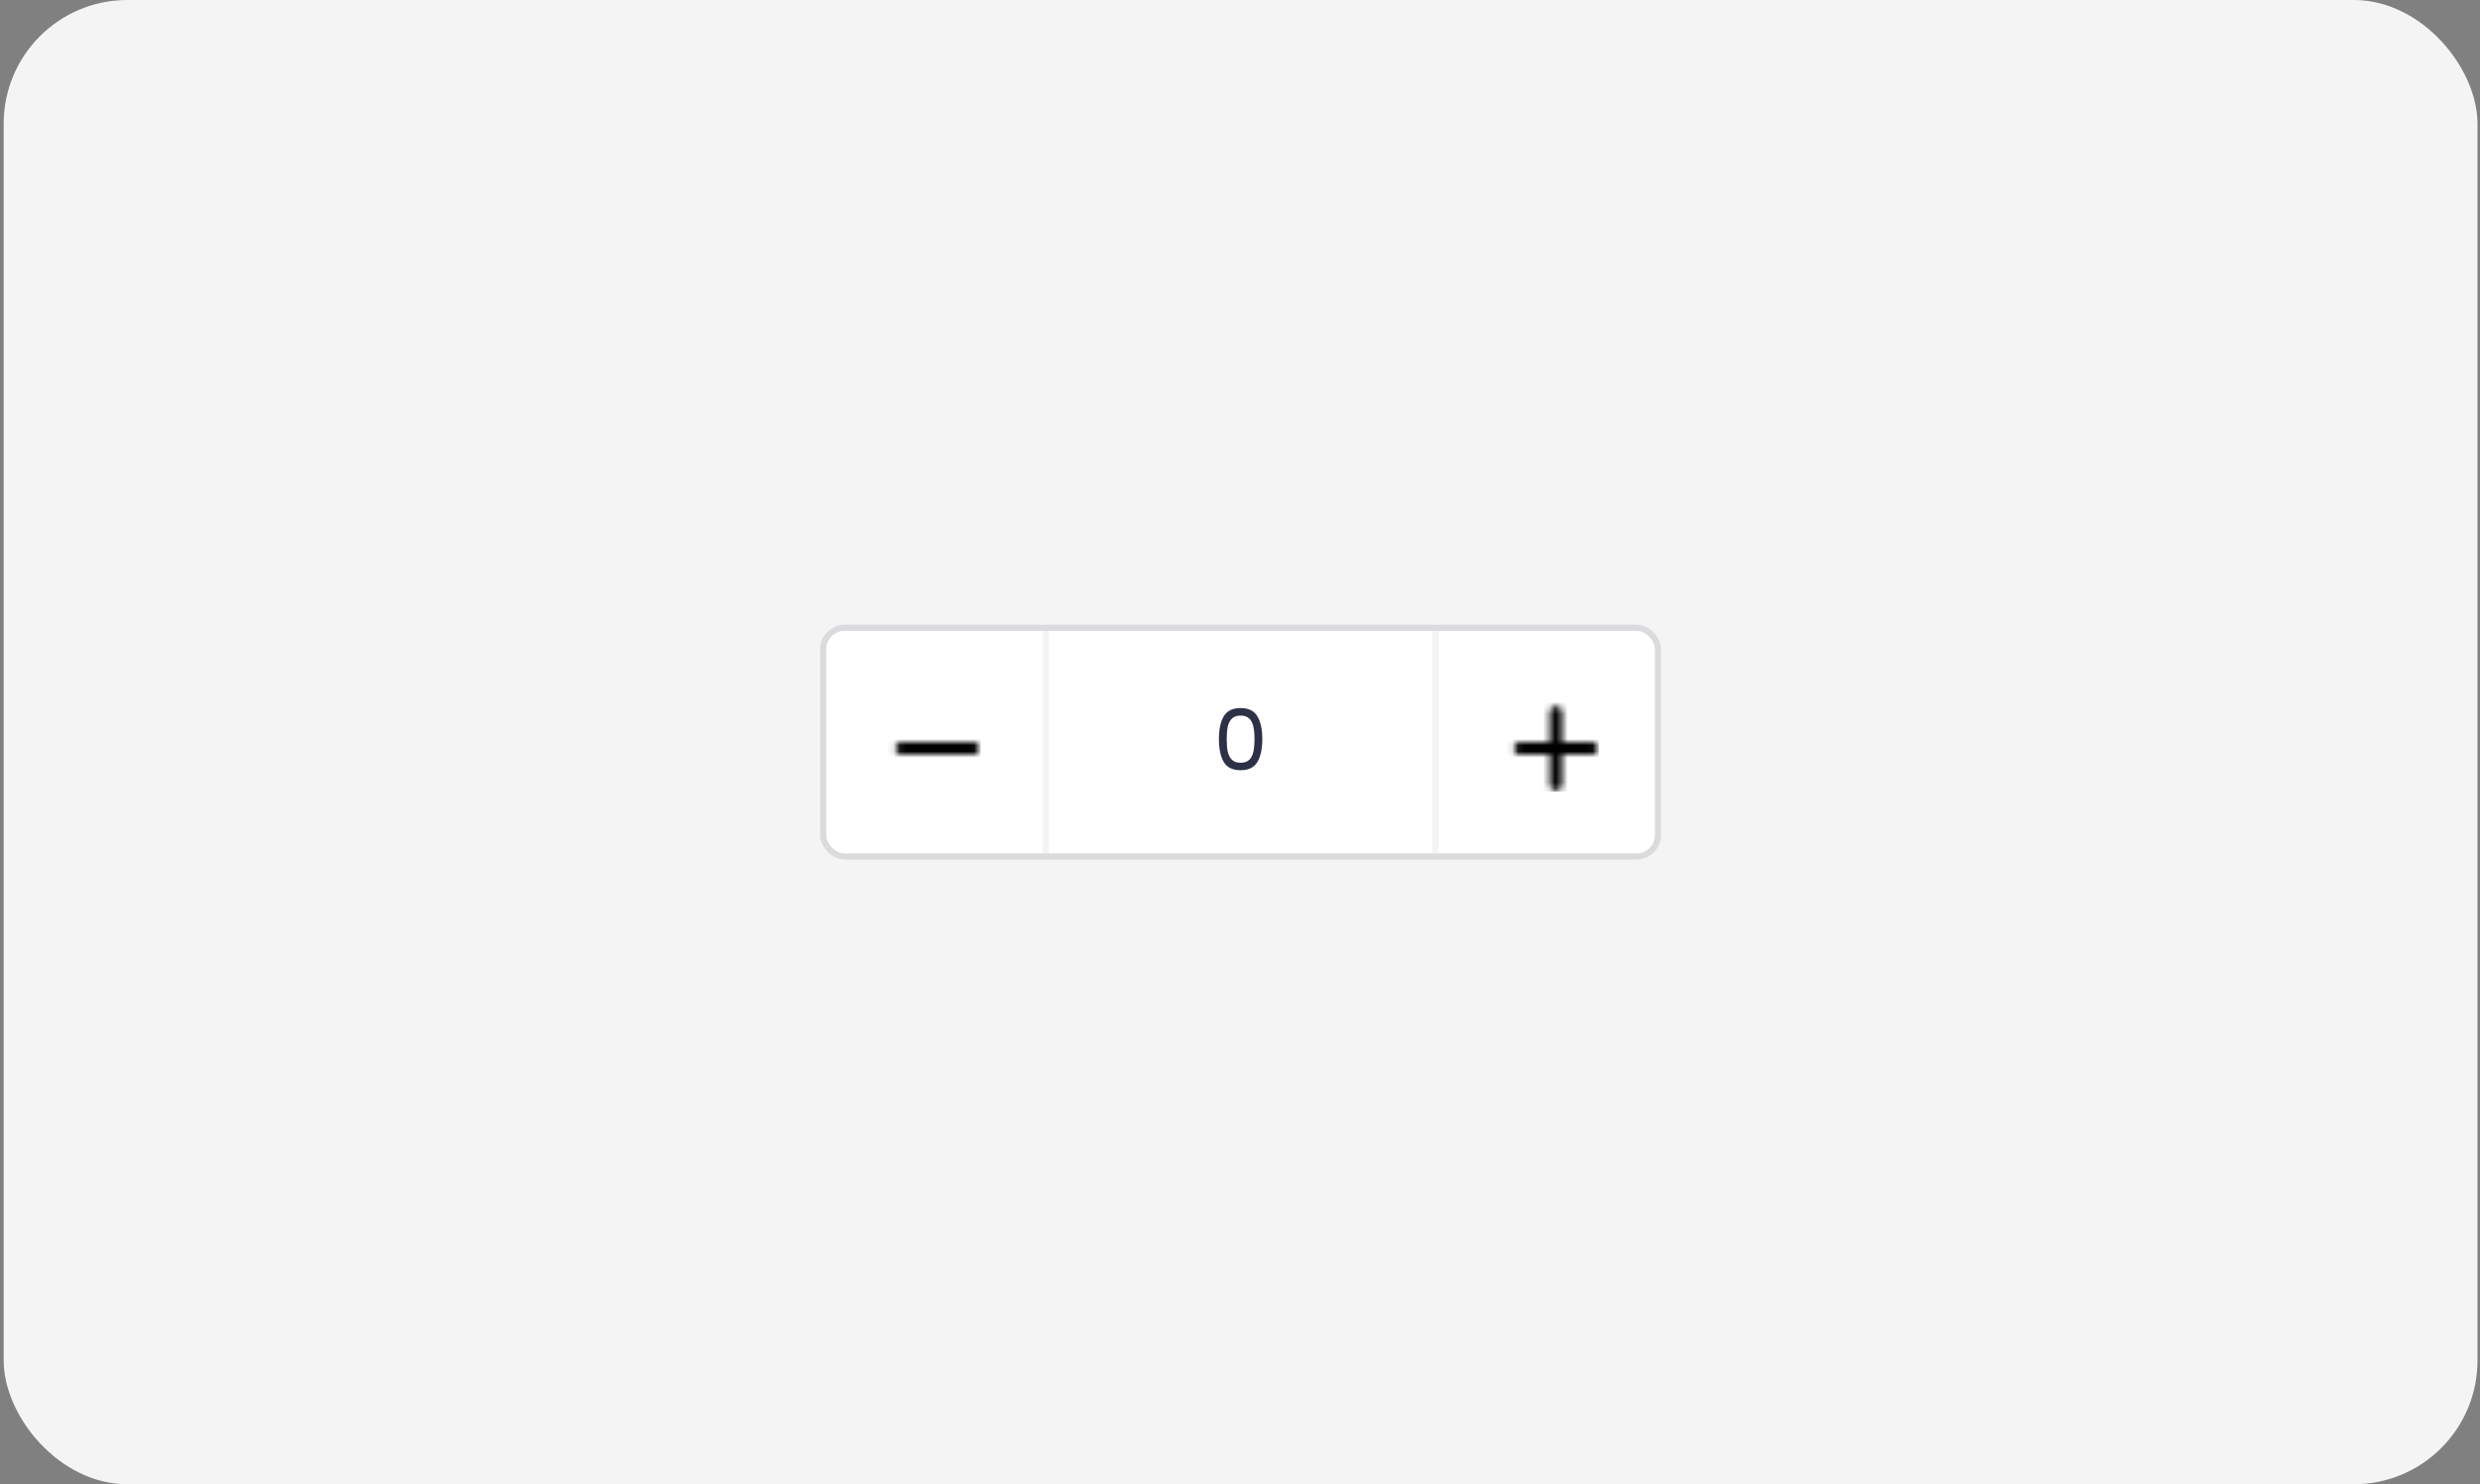 <svg width="401" height="240" viewBox="0 0 401 240" fill="none" xmlns="http://www.w3.org/2000/svg">
<rect x="0" y="0" width="401" height="240" fill="#808080" stroke="none"/>
<rect x="0.594" width="400" height="240" rx="20" fill="#F5F4F5"/>
<g clip-path="url(#clip0_11021_67218)">
<rect x="132.594" y="101" width="136" height="38" rx="4" fill="white"/>
<g clip-path="url(#clip1_11021_67218)">
<mask id="mask0_11021_67218" style="mask-type:alpha" maskUnits="userSpaceOnUse" x="144" y="120" width="15" height="2">
<path d="M145.76 121H157.427" stroke="black" stroke-width="2" stroke-linecap="round" stroke-linejoin="round"/>
</mask>
<g mask="url(#mask0_11021_67218)">
<rect x="141.594" y="111" width="20" height="20" fill="black"/>
</g>
</g>
<rect x="168.594" y="101" width="1" height="38" fill="#F5F4F5"/>
<path d="M197.092 119.502C197.092 121.089 197.353 122.325 197.876 123.212C198.399 124.099 199.304 124.542 200.592 124.542C201.88 124.542 202.785 124.099 203.308 123.212C203.84 122.325 204.106 121.089 204.106 119.502C204.106 117.934 203.84 116.707 203.308 115.82C202.785 114.933 201.88 114.49 200.592 114.49C199.304 114.49 198.399 114.933 197.876 115.82C197.353 116.697 197.092 117.925 197.092 119.502ZM202.846 119.502C202.846 120.314 202.785 120.995 202.664 121.546C202.552 122.087 202.333 122.521 202.006 122.848C201.679 123.175 201.208 123.338 200.592 123.338C199.985 123.338 199.519 123.175 199.192 122.848C198.865 122.521 198.641 122.087 198.52 121.546C198.408 120.995 198.352 120.314 198.352 119.502C198.352 118.699 198.408 118.027 198.52 117.486C198.641 116.945 198.865 116.515 199.192 116.198C199.519 115.871 199.985 115.708 200.592 115.708C201.208 115.708 201.679 115.871 202.006 116.198C202.333 116.515 202.552 116.945 202.664 117.486C202.785 118.027 202.846 118.699 202.846 119.502Z" fill="#2C3148"/>
<rect x="231.594" y="101" width="1" height="38" fill="#F5F4F5"/>
<g clip-path="url(#clip2_11021_67218)">
<mask id="mask1_11021_67218" style="mask-type:alpha" maskUnits="userSpaceOnUse" x="244" y="114" width="15" height="14">
<path d="M251.594 115.168V126.835" stroke="black" stroke-width="2" stroke-linecap="round" stroke-linejoin="round"/>
<path d="M245.76 121H257.427" stroke="black" stroke-width="2" stroke-linecap="round" stroke-linejoin="round"/>
</mask>
<g mask="url(#mask1_11021_67218)">
<rect x="241.594" y="111" width="20" height="20" fill="black"/>
</g>
</g>
</g>
<rect x="133.094" y="101.5" width="135" height="37" rx="3.5" stroke="#DBDADD"/>
<defs>
<clipPath id="clip0_11021_67218">
<rect x="132.594" y="101" width="136" height="38" rx="4" fill="white"/>
</clipPath>
<clipPath id="clip1_11021_67218">
<rect width="16" height="16" fill="white" transform="translate(142.594 112)"/>
</clipPath>
<clipPath id="clip2_11021_67218">
<rect width="16" height="16" fill="white" transform="translate(242.594 112)"/>
</clipPath>
</defs>
</svg>
